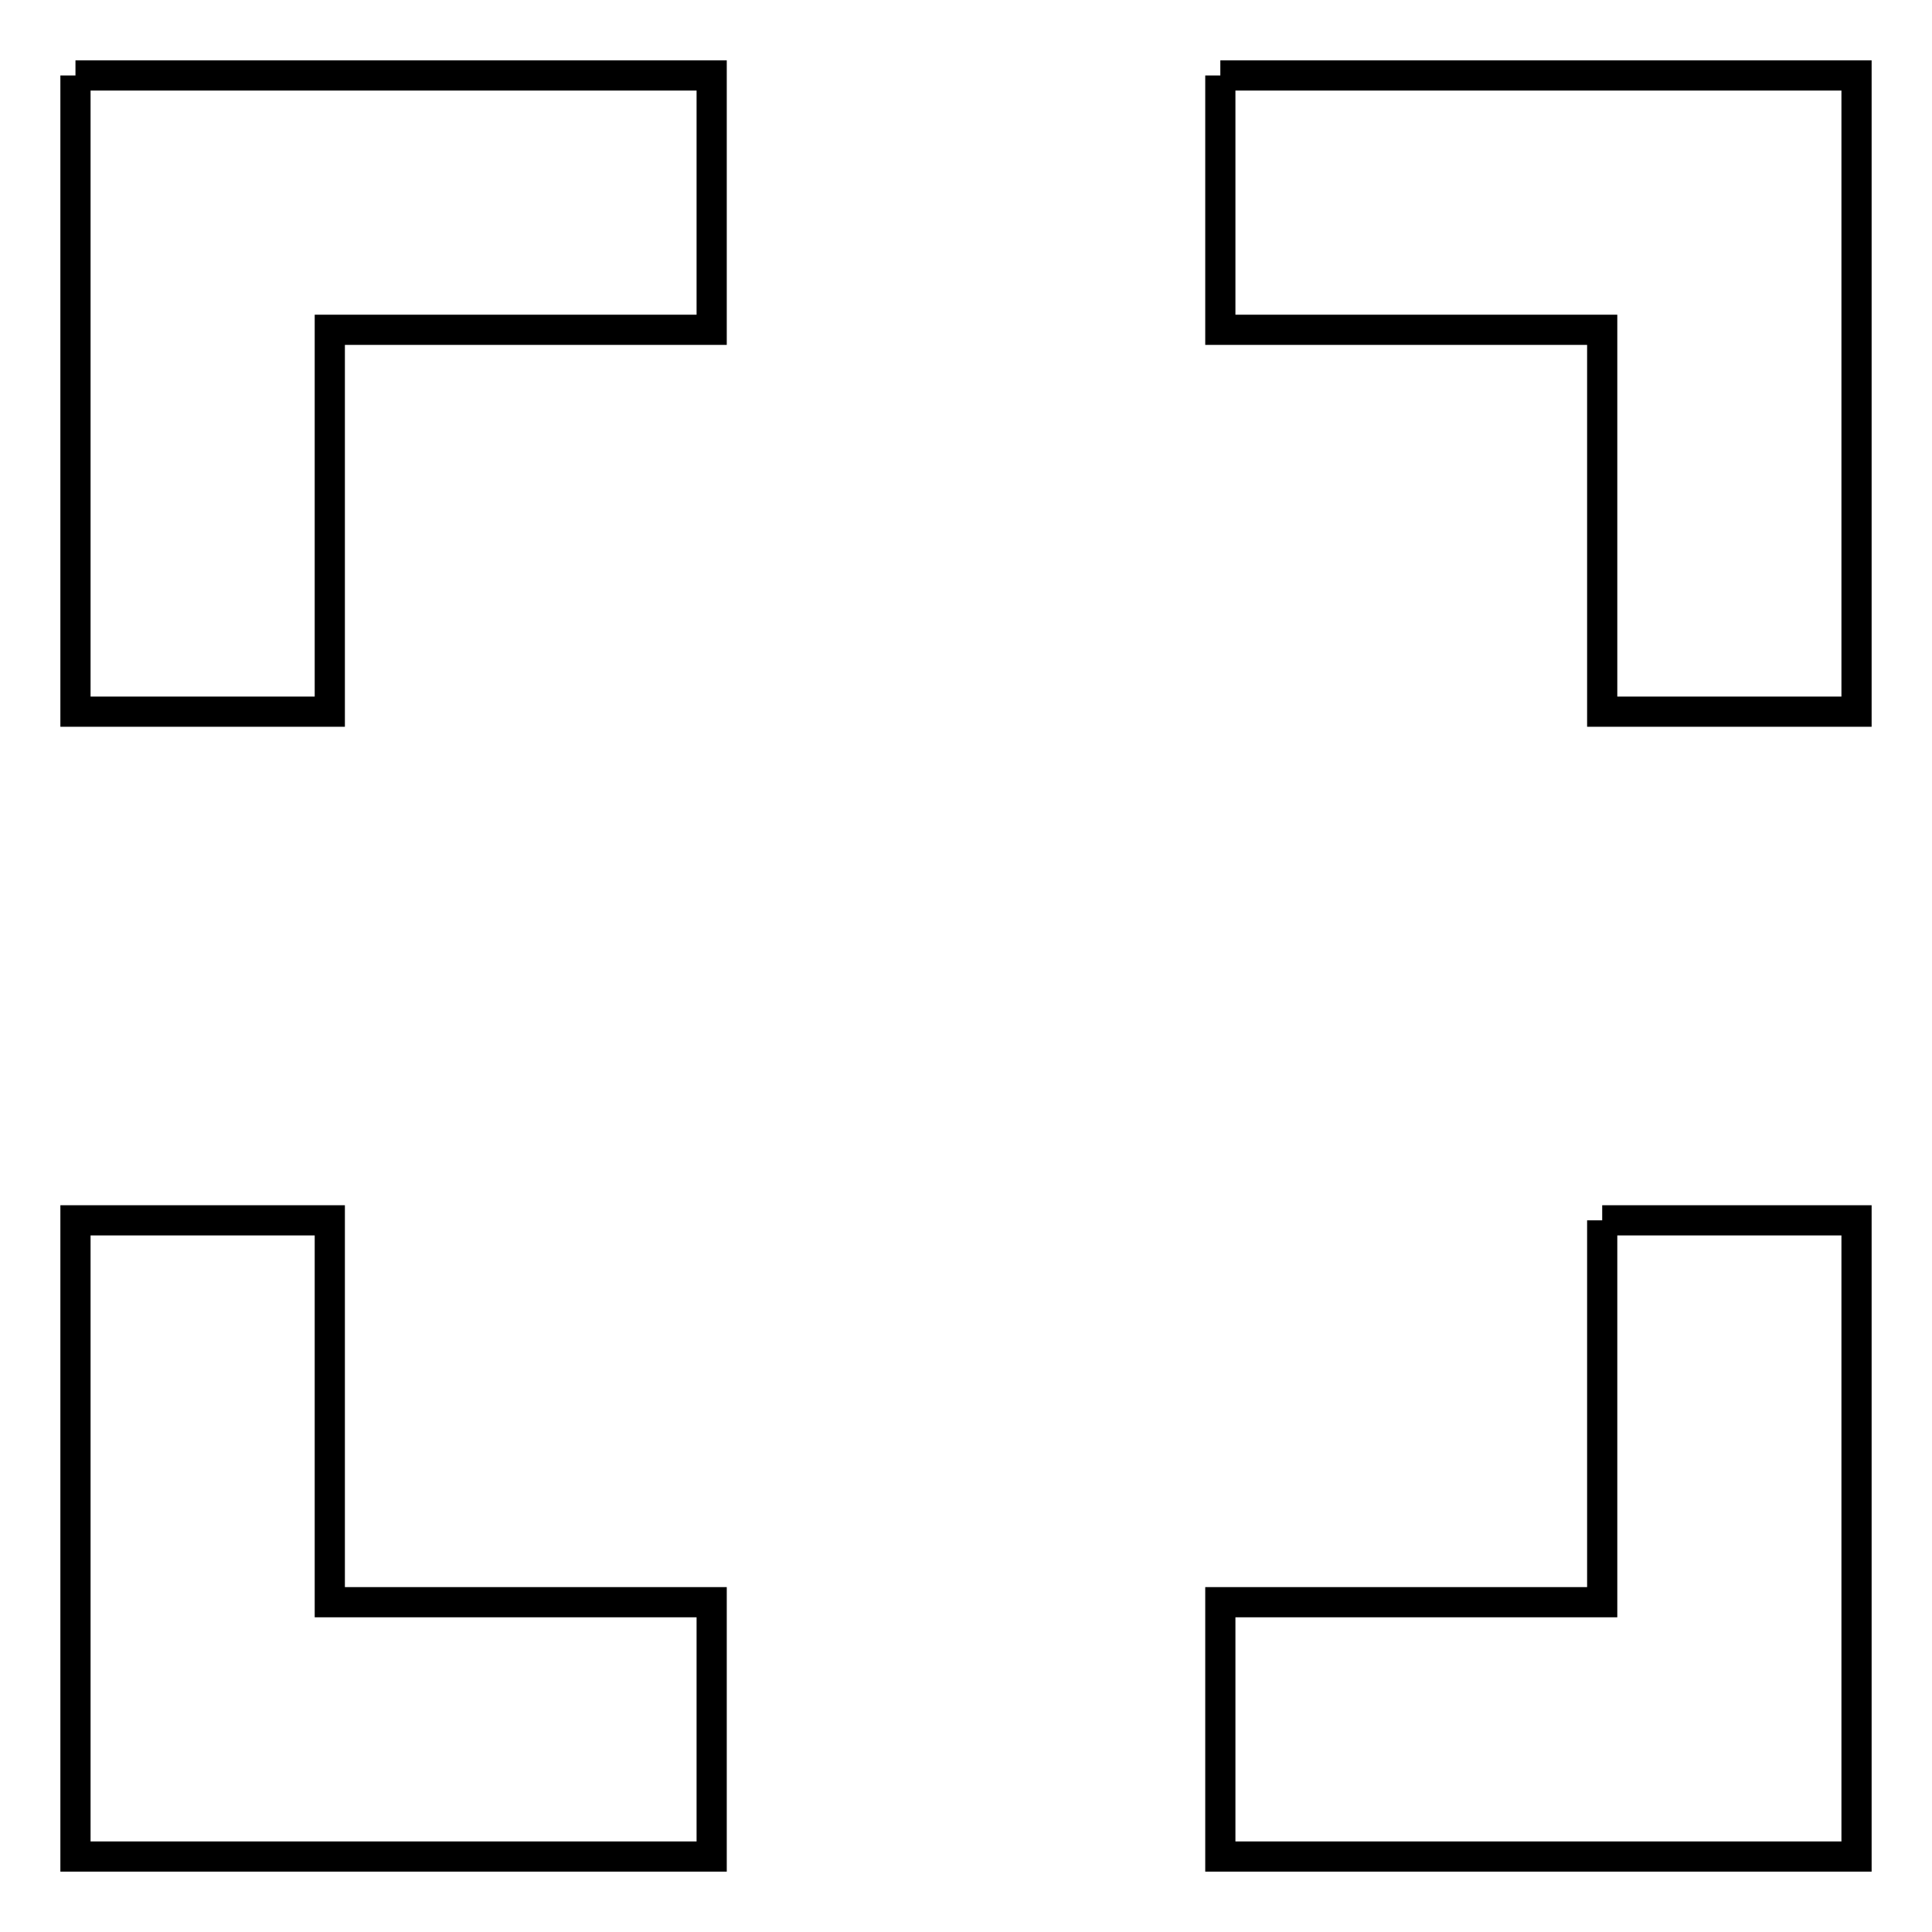 <?xml version="1.0" encoding="utf-8"?>
<!-- Svg Vector Icons : http://www.onlinewebfonts.com/icon -->
<!DOCTYPE svg PUBLIC "-//W3C//DTD SVG 1.1//EN" "http://www.w3.org/Graphics/SVG/1.1/DTD/svg11.dtd">
<svg version="1.1" xmlns="http://www.w3.org/2000/svg" xmlns:xlink="http://www.w3.org/1999/xlink" x="0px" y="0px" viewBox="0 0 256 256" enable-background="new 0 0 256 256" xml:space="preserve">
<g> <path stroke-width="4" fill-opacity="0" stroke="#000000"  d="M10,10h84.3v33.7H43.7v50.6H10V10 M161.7,10H246v84.3h-33.7V43.7h-50.6V10 M212.3,161.7H246V246h-84.3 v-33.7h50.6V161.7 M94.3,212.3V246H10v-84.3h33.7v50.6H94.3z"/></g>
</svg>